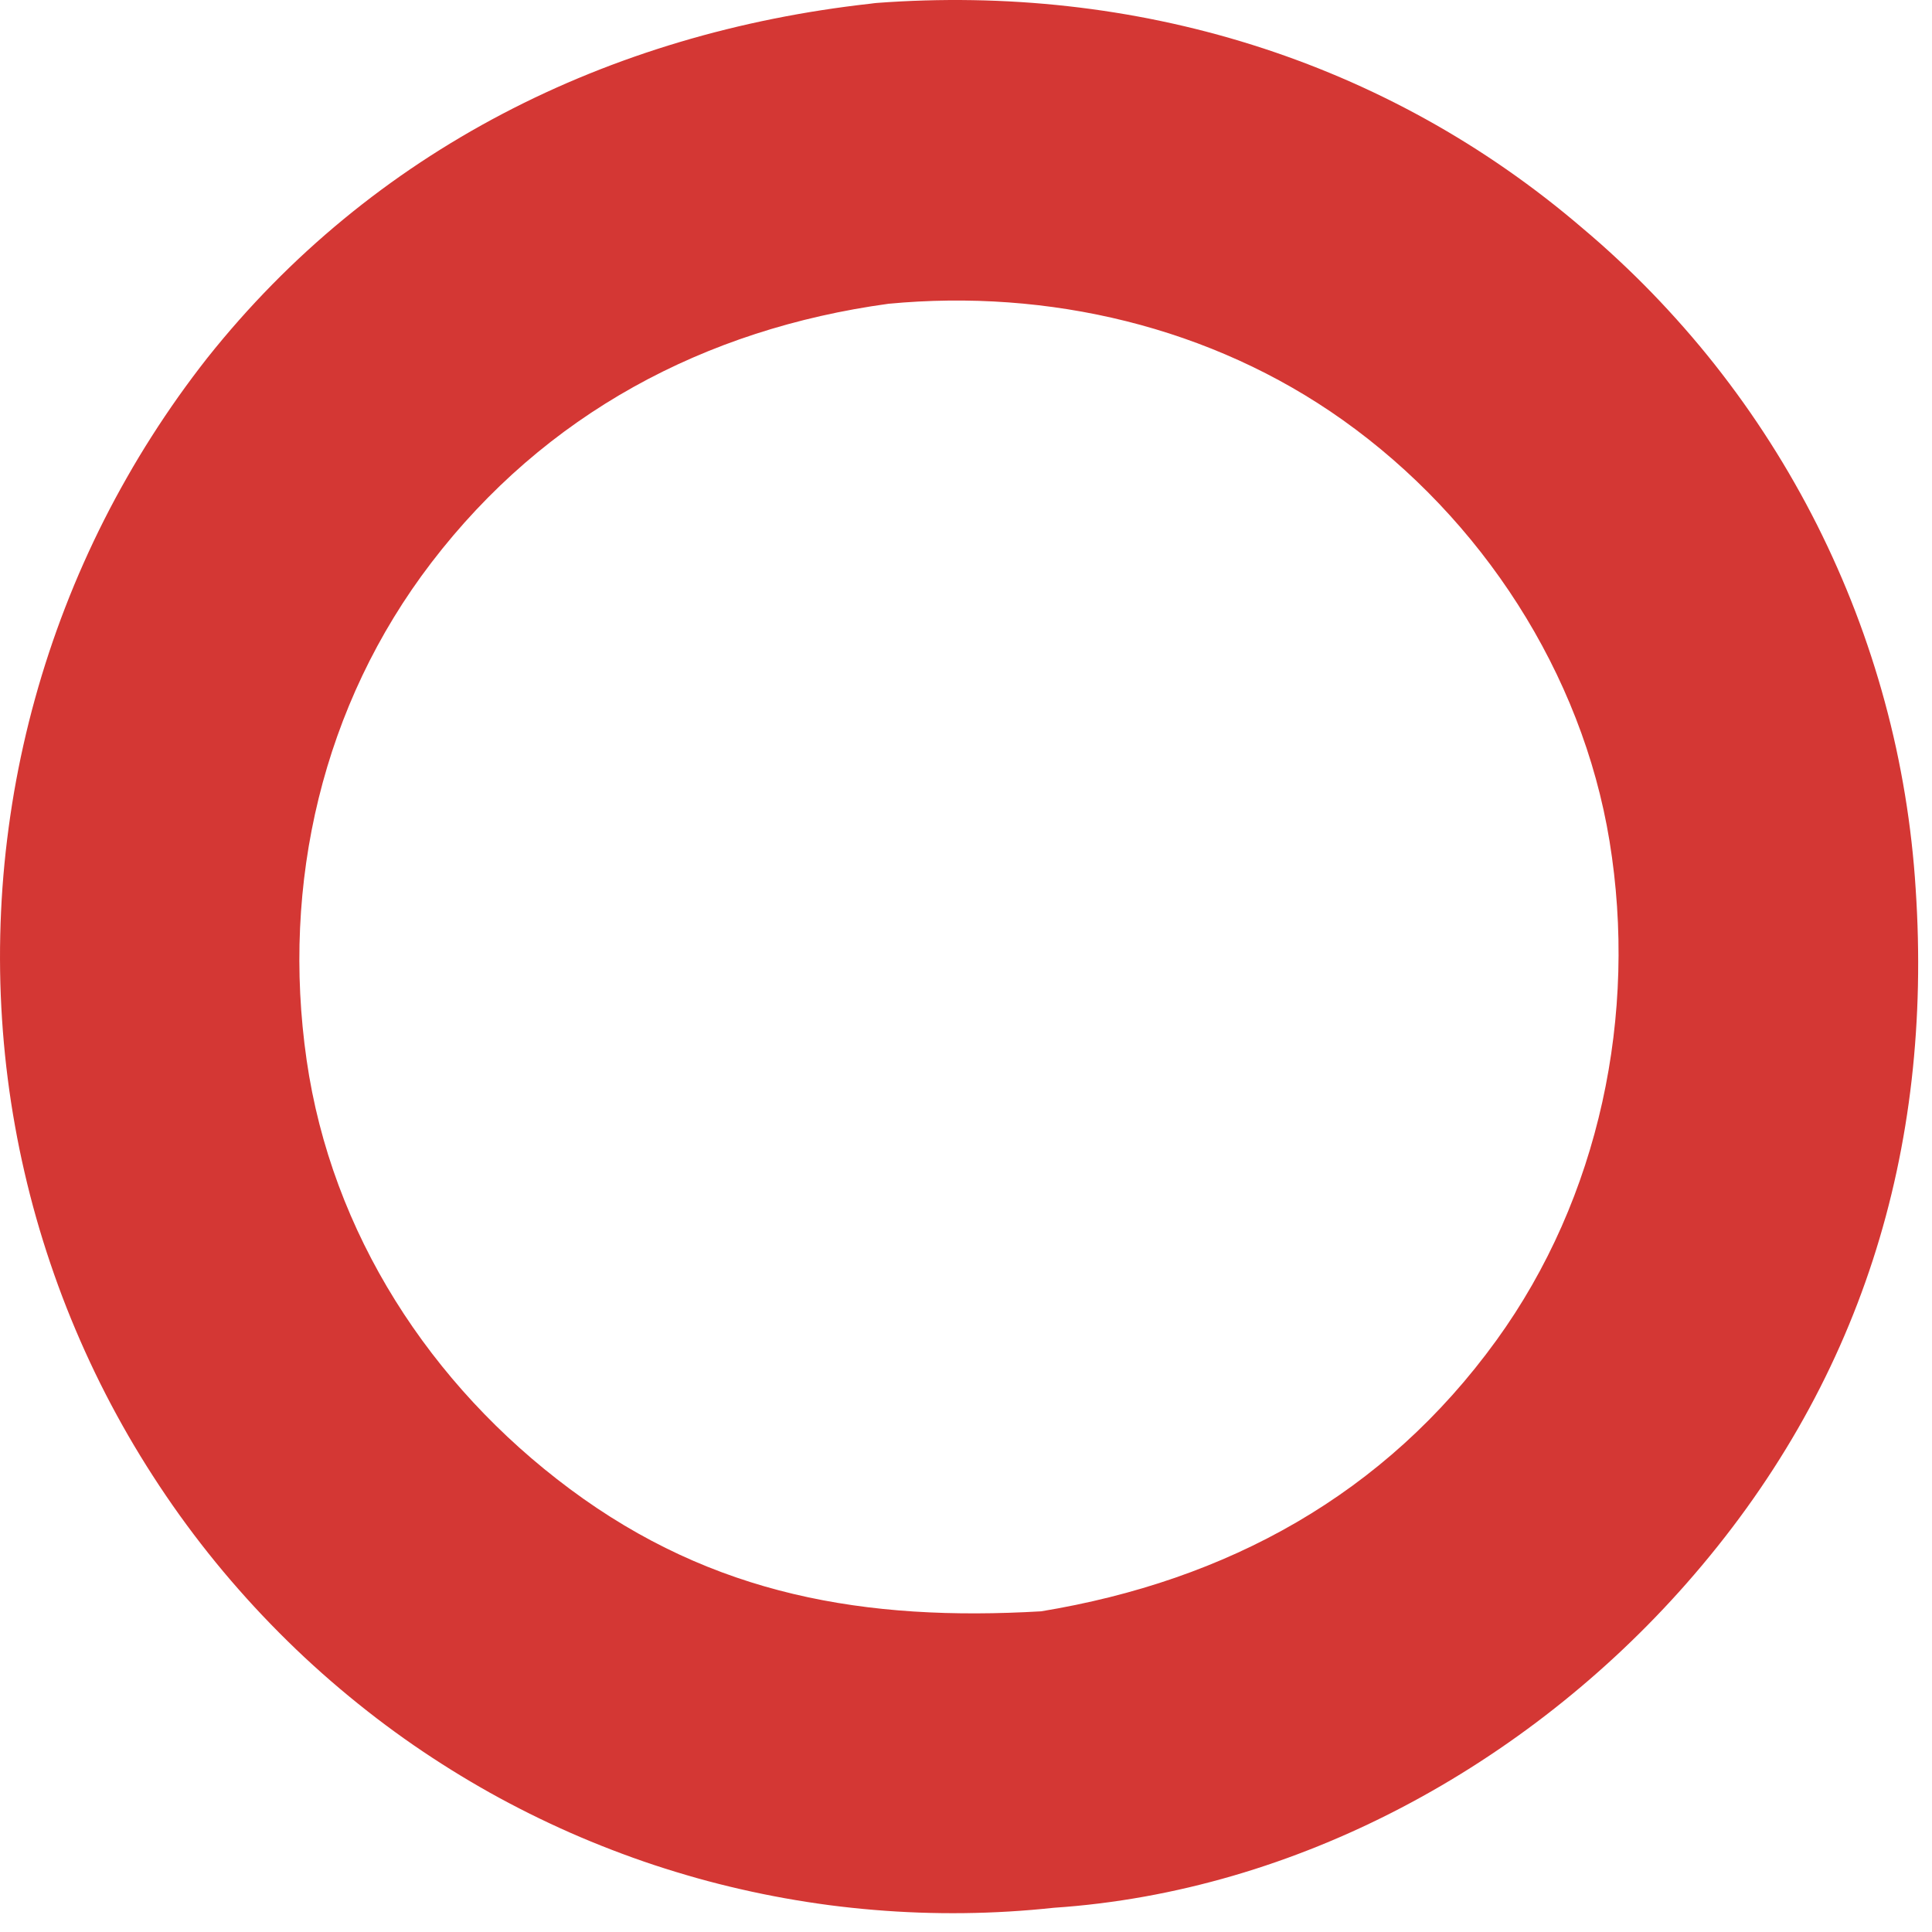 <svg xmlns="http://www.w3.org/2000/svg" width="65" height="65" viewBox="0 0 65 65" fill="none"><path d="M29.294 0.123C29.357 0.115 29.42 0.105 29.483 0.1C38.181 -0.552 46.609 1.987 53.247 7.682C53.656 8.026 54.055 8.379 54.444 8.743C54.835 9.107 55.215 9.48 55.587 9.864C55.958 10.247 56.319 10.64 56.671 11.041C57.023 11.442 57.364 11.851 57.695 12.27C58.025 12.688 58.345 13.115 58.655 13.55C58.964 13.984 59.261 14.426 59.548 14.875C59.835 15.325 60.111 15.782 60.374 16.245C60.638 16.708 60.889 17.177 61.13 17.654C61.369 18.13 61.597 18.612 61.812 19.099C62.028 19.587 62.231 20.079 62.422 20.577C62.612 21.074 62.79 21.576 62.955 22.083C63.12 22.59 63.273 23.1 63.412 23.614C63.552 24.128 63.678 24.646 63.792 25.167C63.904 25.687 64.004 26.21 64.091 26.736C64.178 27.262 64.251 27.79 64.311 28.319C64.371 28.848 64.418 29.379 64.451 29.91C65.034 38.701 62.594 46.626 56.73 53.285C51.359 59.384 43.648 63.638 35.455 64.185C34.953 64.239 34.45 64.281 33.946 64.311C33.442 64.341 32.938 64.359 32.433 64.365C31.929 64.371 31.424 64.365 30.919 64.347C30.415 64.329 29.911 64.299 29.408 64.257C28.905 64.215 28.403 64.162 27.903 64.097C27.402 64.031 26.904 63.953 26.407 63.864C25.91 63.775 25.416 63.674 24.924 63.561C24.432 63.449 23.943 63.325 23.457 63.189C22.971 63.052 22.488 62.905 22.009 62.747C21.53 62.588 21.055 62.418 20.584 62.236C20.113 62.055 19.647 61.863 19.185 61.66C18.723 61.456 18.267 61.242 17.815 61.017C17.364 60.792 16.918 60.557 16.477 60.311C16.037 60.064 15.603 59.807 15.175 59.541C14.747 59.274 14.325 58.997 13.91 58.711C13.495 58.424 13.088 58.128 12.687 57.822C12.264 57.498 11.85 57.165 11.443 56.822C11.037 56.479 10.639 56.126 10.25 55.763C9.861 55.4 9.482 55.027 9.111 54.645C8.741 54.264 8.38 53.874 8.029 53.474C7.677 53.075 7.336 52.667 7.005 52.251C6.674 51.835 6.354 51.411 6.044 50.979C5.734 50.547 5.435 50.107 5.147 49.66C4.859 49.214 4.582 48.761 4.316 48.301C4.05 47.84 3.796 47.374 3.553 46.901C3.31 46.428 3.08 45.95 2.861 45.466C2.642 44.981 2.435 44.492 2.24 43.998C2.045 43.503 1.863 43.004 1.693 42.501C1.523 41.998 1.365 41.491 1.22 40.979C1.075 40.469 0.943 39.955 0.824 39.437C0.704 38.919 0.597 38.399 0.504 37.876C0.41 37.353 0.329 36.828 0.262 36.302C0.193 35.768 0.139 35.232 0.097 34.696C0.056 34.159 0.027 33.621 0.012 33.084C-0.002 32.545 -0.004 32.007 0.008 31.469C0.02 30.931 0.045 30.394 0.083 29.857C0.122 29.32 0.173 28.785 0.239 28.25C0.304 27.716 0.382 27.184 0.473 26.653C0.565 26.123 0.669 25.595 0.787 25.07C0.905 24.544 1.035 24.022 1.179 23.504C1.322 22.985 1.479 22.47 1.648 21.958C1.817 21.448 1.998 20.941 2.193 20.438C2.387 19.936 2.593 19.439 2.812 18.948C3.031 18.455 3.262 17.969 3.505 17.488C3.748 17.008 4.003 16.534 4.27 16.066C4.536 15.597 4.814 15.136 5.104 14.682C5.393 14.228 5.694 13.781 6.005 13.341C6.317 12.902 6.639 12.47 6.972 12.046C12.532 5.052 20.468 1.103 29.294 0.123ZM29.891 10.22C23.697 11.069 18.34 13.932 14.515 18.927C10.849 23.715 9.46 29.723 10.316 35.664C11.154 41.485 14.478 46.603 19.174 50.096C24.001 53.688 29.133 54.554 35.028 54.211C41.289 53.181 46.584 50.288 50.343 45.096C53.82 40.296 55.102 34.119 54.151 28.3C53.225 22.637 49.846 17.45 45.174 14.13C40.755 10.991 35.269 9.709 29.891 10.22Z" fill="#D43734"></path></svg>